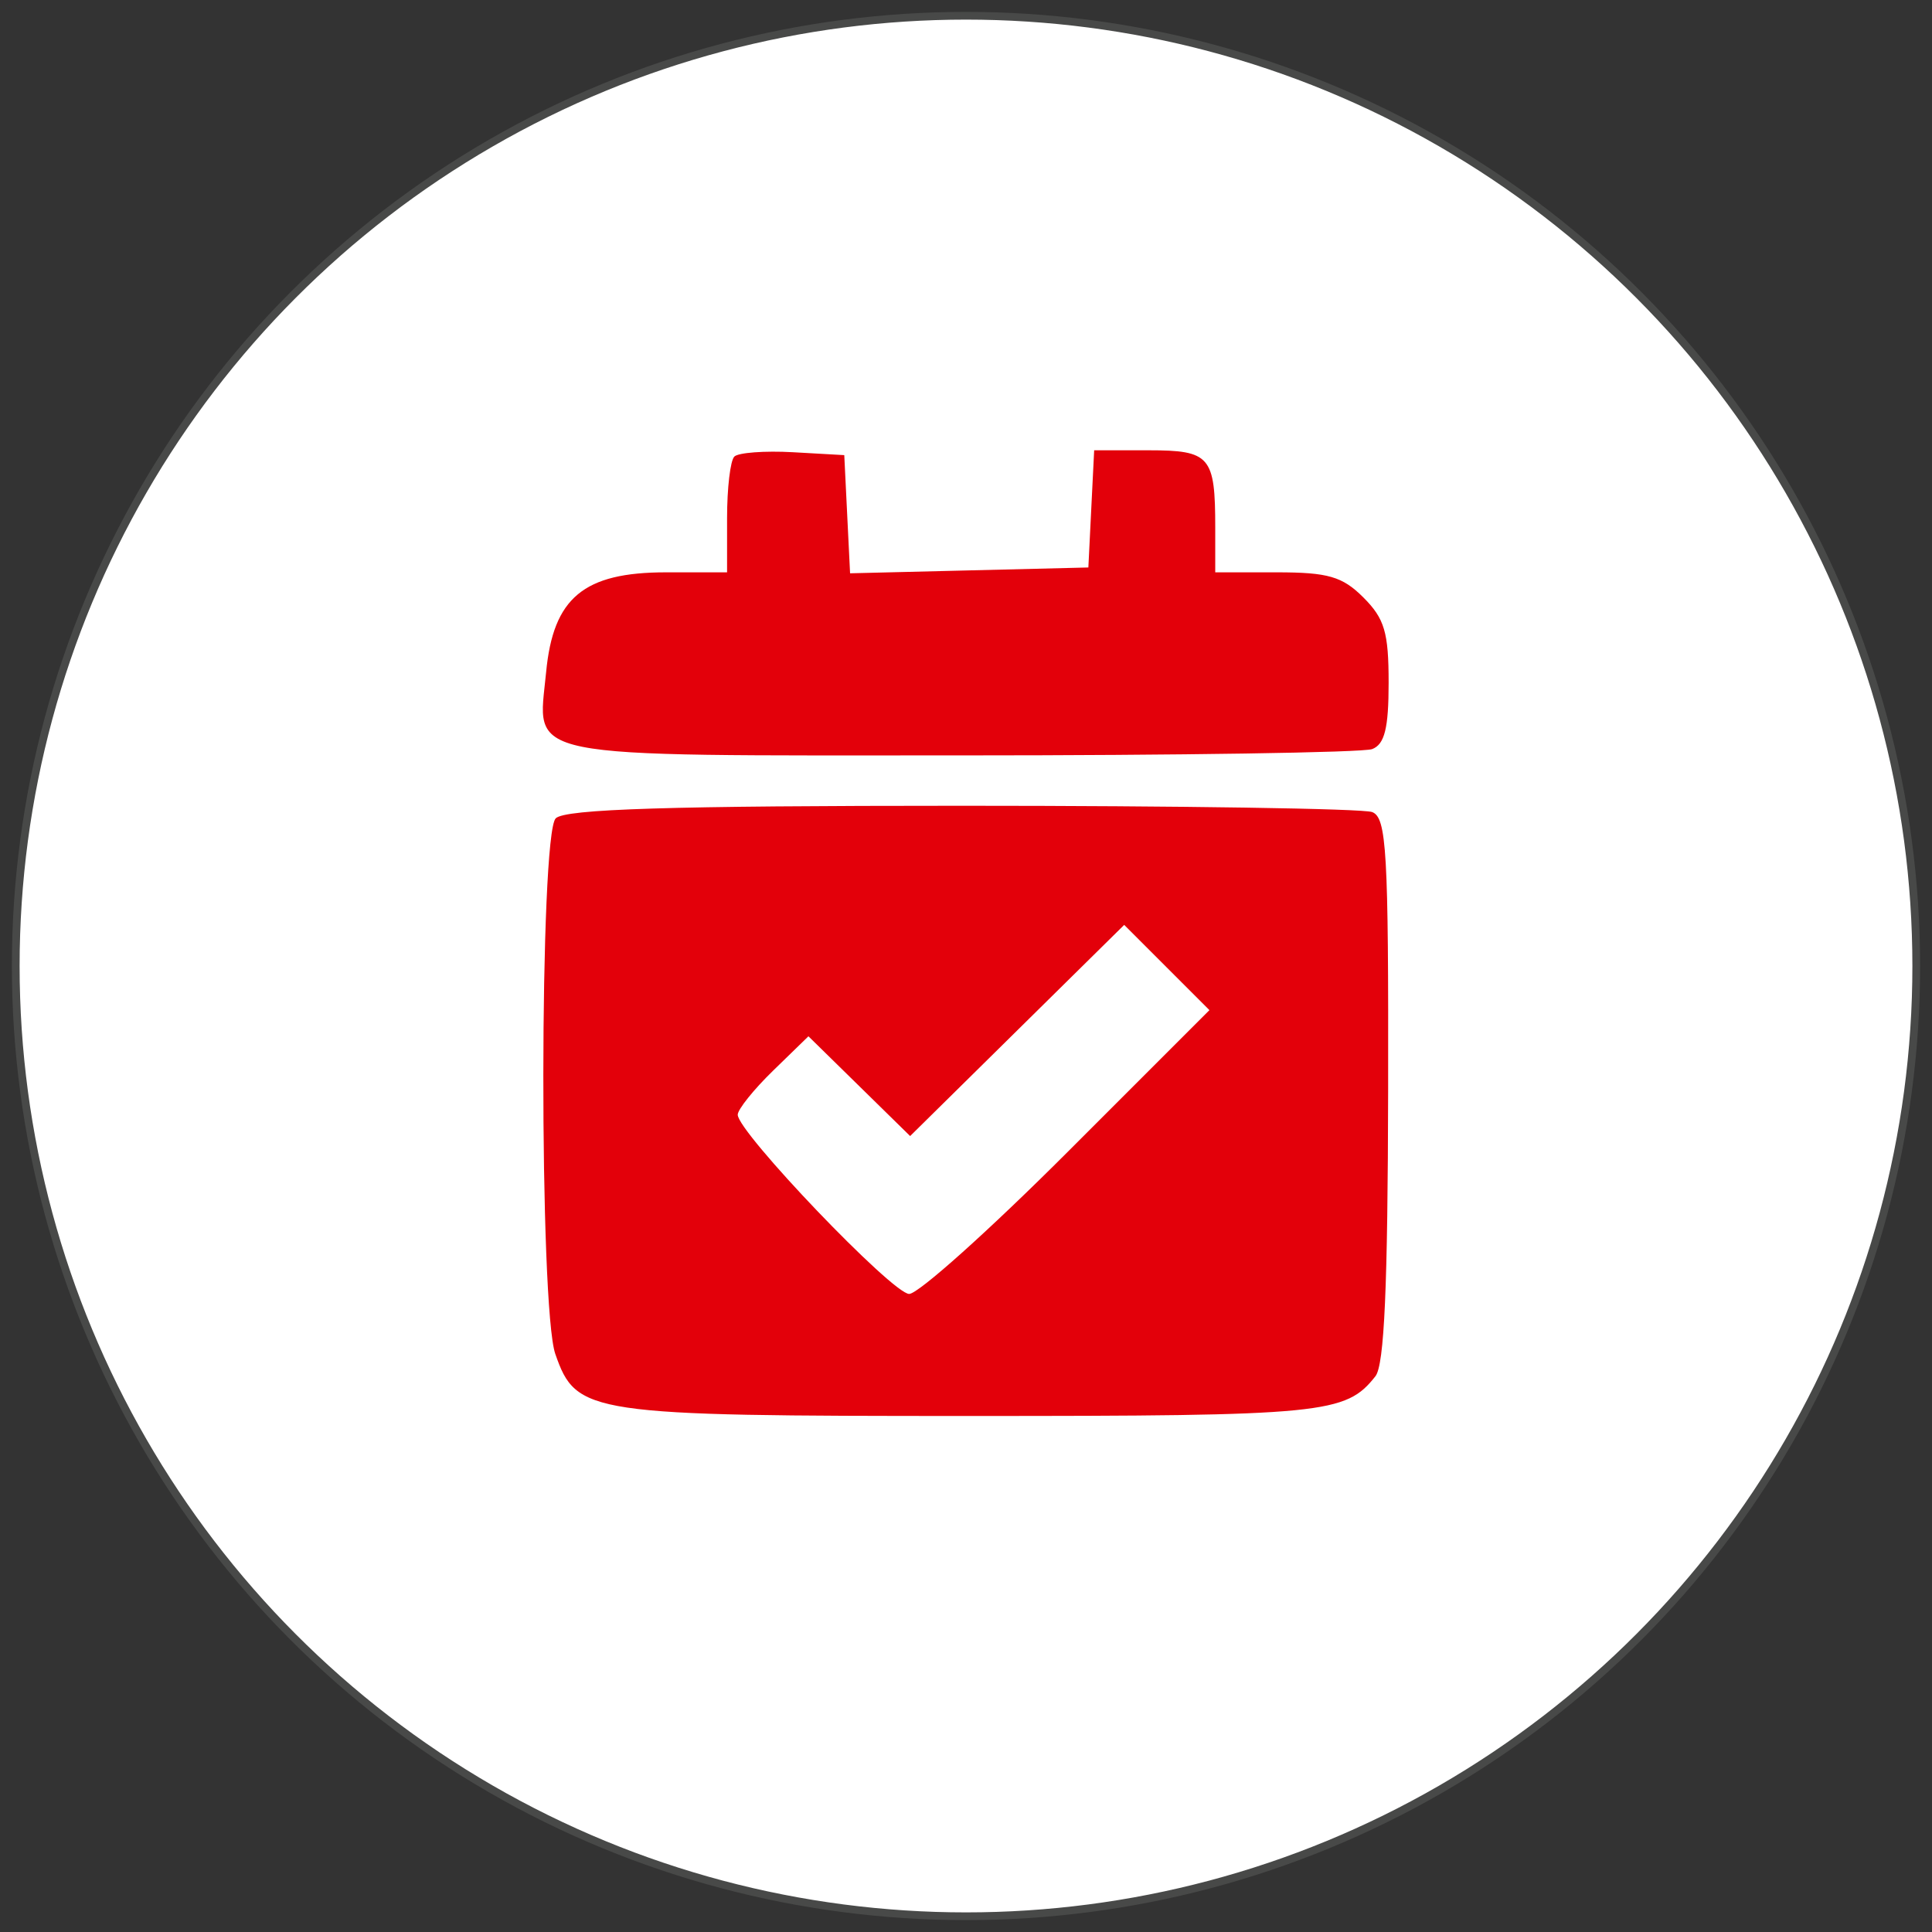 <?xml version="1.0" encoding="UTF-8" standalone="no"?>
<!DOCTYPE svg PUBLIC "-//W3C//DTD SVG 1.1//EN" "http://www.w3.org/Graphics/SVG/1.1/DTD/svg11.dtd">
<svg width="100%" height="100%" viewBox="0 0 500 500" version="1.1" xmlns="http://www.w3.org/2000/svg" xmlns:xlink="http://www.w3.org/1999/xlink" xml:space="preserve" xmlns:serif="http://www.serif.com/" style="fill-rule:evenodd;clip-rule:evenodd;stroke-linecap:round;stroke-linejoin:round;stroke-miterlimit:1.5;">
    <rect x="0" y="0" width="500" height="500" fill="#333333" stroke="none"/>
    <g transform="matrix(1,0,0,1,-0.164,-0.646)">
        <circle cx="250.164" cy="250.646" r="245.924" style="fill:white;stroke:rgb(72,73,72);stroke-width:2px;"/>
    </g>
    <g transform="matrix(0.773,0,0,0.773,56.671,54.758)">
        <g transform="matrix(3.405,0,0,3.405,108.526,79.914)">
            <path d="M18.8,0.62C18.405,1.015 18.086,3.715 18.086,6.667L18.086,12.001L12.086,12.001C3.991,12.001 0.991,14.496 0.295,21.81C-0.531,30.488 -2.961,30.001 41.134,30.001C62.467,30.001 80.623,29.722 81.514,29.382C82.742,28.912 83.134,27.334 83.134,22.858C83.134,17.905 82.734,16.554 80.657,14.477C78.591,12.41 77.181,12.001 72.134,12.001L66.086,12.001L66.086,7.62C66.086,0.572 65.593,0.001 59.515,0.001L54.181,0.001L53.895,5.763L53.61,11.524L41.895,11.81L30.181,12.096L29.895,6.286L29.61,0.477L24.562,0.191C21.8,0.035 19.191,0.229 18.8,0.62Z" style="fill:rgb(227,0,10);fill-rule:nonzero;"/>
        </g>
        <g transform="matrix(3.405,0,0,3.405,108.526,79.914)">
            <path d="M1.237,36.191C-0.362,37.801 -0.396,84.286 1.198,88.858C3.267,94.788 4.372,94.953 42.086,94.953C76.848,94.953 78.913,94.75 81.835,91.048C82.712,89.938 83.051,82.286 83.086,62.858C83.128,39.429 82.937,36.116 81.514,35.572C80.622,35.231 62.515,34.953 41.181,34.953C12.419,34.953 2.151,35.271 1.237,36.191ZM51.562,69.001C43.848,76.715 36.886,82.953 35.991,82.953C34.351,82.953 19.134,67.048 19.134,65.334C19.134,64.812 20.705,62.853 22.61,61.001L26.086,57.62L31.086,62.524L36.086,67.429L46.61,57.048L57.134,46.667L61.324,50.858L65.514,55.048L51.562,69.001Z" style="fill:rgb(227,0,10);fill-rule:nonzero;"/>
        </g>
    </g>
</svg>
